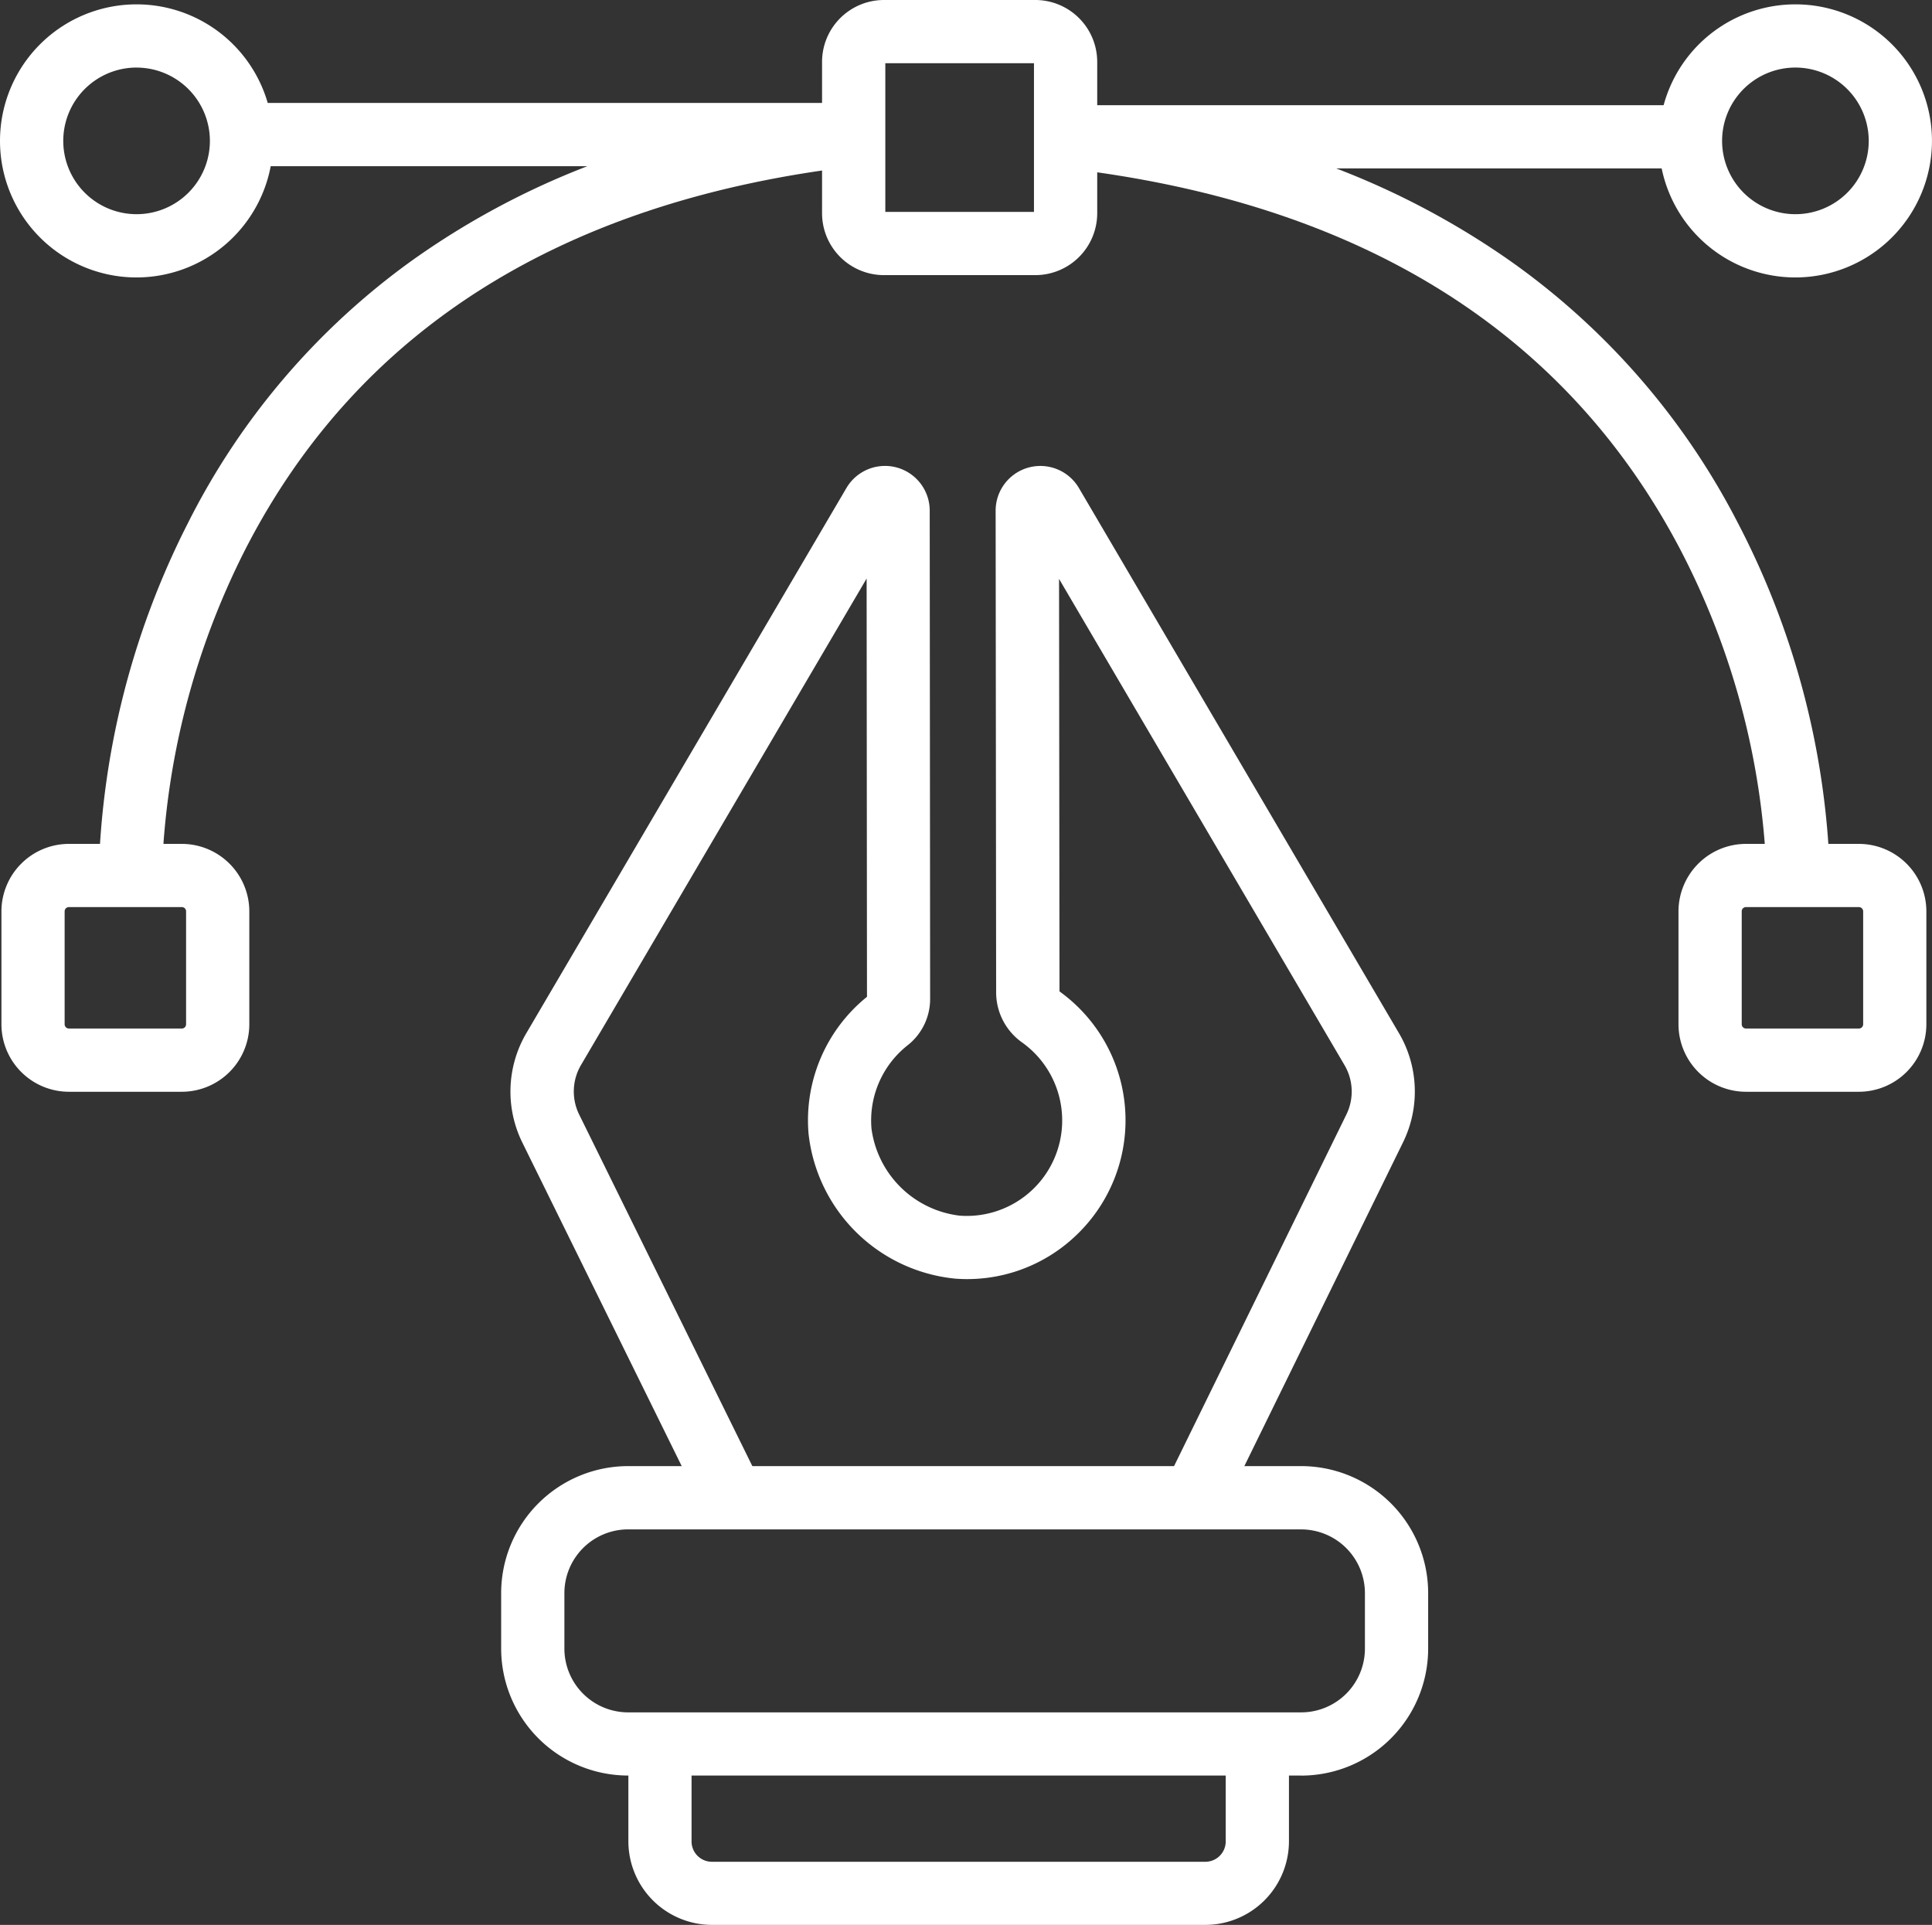 <svg id="Artes_Gráficas" data-name="Artes Gráficas" xmlns="http://www.w3.org/2000/svg" xmlns:xlink="http://www.w3.org/1999/xlink" width="64.8" height="64.563" viewBox="0 0 64.8 64.563">
  <rect x="0" y="0" width="64.8" height="64.563" fill="#333333" stroke="none"/>
  <defs>
    <clipPath id="clip-path">
      <rect id="Rectángulo_1878" data-name="Rectángulo 1878" width="64.8" height="64.563" fill="#fff"/>
    </clipPath>
  </defs>
  <g id="Grupo_603" data-name="Grupo 603" clip-path="url(#clip-path)">
    <path id="Trazado_2165" data-name="Trazado 2165" d="M135.625,152.836l-6.064-12.311a3.867,3.867,0,0,1,.135-3.676l10.739-18.291a1.5,1.5,0,0,1,2.788.757l.014,16.389a1.977,1.977,0,0,1-.747,1.549,3.209,3.209,0,0,0-1.22,2.8,3.387,3.387,0,0,0,2.963,2.921,3.2,3.2,0,0,0,3.433-3.2,3.214,3.214,0,0,0-1.349-2.613,2.057,2.057,0,0,1-.866-1.669l-.017-16.173a1.5,1.5,0,0,1,2.788-.76l10.737,18.289a3.868,3.868,0,0,1,.138,3.669l-6.035,12.313-1.9-.933,6.035-12.313a1.752,1.752,0,0,0-.063-1.662l-9.573-16.306.015,13.836a5.325,5.325,0,0,1,.522,8.216,5.283,5.283,0,0,1-4.008,1.419,5.487,5.487,0,0,1-4.931-4.863,5.324,5.324,0,0,1,1.96-4.591l-.012-14.029-9.579,16.316a1.752,1.752,0,0,0-.061,1.665l6.064,12.311Z" transform="translate(-112.04 -102.199)" fill="#fff"/>
    <path id="Trazado_2166" data-name="Trazado 2166" d="M153.641,381.357H131.067a4.263,4.263,0,0,1-4.259-4.259v-1.861a4.263,4.263,0,0,1,4.259-4.259h22.574a4.263,4.263,0,0,1,4.259,4.259V377.1a4.263,4.263,0,0,1-4.259,4.259M131.067,373.1a2.14,2.14,0,0,0-2.138,2.138V377.1a2.14,2.14,0,0,0,2.138,2.138h22.574a2.14,2.14,0,0,0,2.138-2.138v-1.861a2.14,2.14,0,0,0-2.138-2.138Z" transform="translate(-109.999 -321.803)" fill="#fff"/>
    <path id="Trazado_2167" data-name="Trazado 2167" d="M178.331,447.345h-16.55a2.807,2.807,0,0,1-2.8-2.8v-3.131H161.1v3.131a.683.683,0,0,0,.683.683h16.55a.683.683,0,0,0,.683-.683v-3.266h2.121v3.266a2.807,2.807,0,0,1-2.8,2.8" transform="translate(-137.905 -382.782)" fill="#fff"/>
    <path id="Trazado_2168" data-name="Trazado 2168" d="M215.152,9.228h-5.077A2.078,2.078,0,0,1,208,7.152V2.076A2.078,2.078,0,0,1,210.076,0h5.077a2.078,2.078,0,0,1,2.076,2.076V7.152a2.078,2.078,0,0,1-2.076,2.076m-5.031-2.121h4.986V2.121h-4.986Z" transform="translate(-180.428)" fill="#fff"/>
    <path id="Trazado_2169" data-name="Trazado 2169" d="M6.412,221.845H2.625a2.266,2.266,0,0,1-2.264-2.263v-3.788a2.266,2.266,0,0,1,2.264-2.263H6.412a2.266,2.266,0,0,1,2.263,2.263v3.788a2.266,2.266,0,0,1-2.263,2.263m-3.788-6.194a.143.143,0,0,0-.143.142v3.788a.143.143,0,0,0,.143.143H6.412a.142.142,0,0,0,.142-.143v-3.788a.142.142,0,0,0-.142-.142Z" transform="translate(-0.313 -185.226)" fill="#fff"/>
    <path id="Trazado_2170" data-name="Trazado 2170" d="M430.753,221.845h-3.788a2.266,2.266,0,0,1-2.263-2.263v-3.788a2.266,2.266,0,0,1,2.263-2.263h3.788a2.266,2.266,0,0,1,2.263,2.263v3.788a2.266,2.266,0,0,1-2.263,2.263m-3.788-6.194a.142.142,0,0,0-.142.142v3.788a.143.143,0,0,0,.142.143h3.788a.143.143,0,0,0,.143-.143v-3.788a.143.143,0,0,0-.143-.142Z" transform="translate(-368.405 -185.226)" fill="#fff"/>
    <path id="Trazado_2171" data-name="Trazado 2171" d="M24.933,52a27.546,27.546,0,0,1,3-11.872,24.238,24.238,0,0,1,7.511-8.8,26.613,26.613,0,0,1,5.885-3.165H29.772V26.041H50.259l.122,2.114c-9.821,1.132-16.726,5.457-20.522,12.854a25.881,25.881,0,0,0-2.805,10.949Z" transform="translate(-21.627 -22.589)" fill="#fff"/>
    <path id="Trazado_2172" data-name="Trazado 2172" d="M295.191,52.4l-2.121-.019a25.674,25.674,0,0,0-2.9-10.86c-3.859-7.343-10.8-11.64-20.621-12.773l.121-2.114h20.713v2.121H278.639a26.942,26.942,0,0,1,5.878,3.133,24.426,24.426,0,0,1,7.578,8.73,27.338,27.338,0,0,1,3.1,11.782" transform="translate(-233.821 -23.106)" fill="#fff"/>
    <path id="Trazado_2173" data-name="Trazado 2173" d="M4.58,10.265a4.58,4.58,0,1,1,4.58-4.58,4.585,4.585,0,0,1-4.58,4.58m0-7.04A2.459,2.459,0,1,0,7.04,5.685,2.462,2.462,0,0,0,4.58,3.226" transform="translate(0 -0.959)" fill="#fff"/>
    <path id="Trazado_2174" data-name="Trazado 2174" d="M424.324,10.265a4.58,4.58,0,1,1,4.58-4.58,4.585,4.585,0,0,1-4.58,4.58m0-7.04a2.459,2.459,0,1,0,2.459,2.459,2.462,2.462,0,0,0-2.459-2.459" transform="translate(-364.105 -0.959)" fill="#fff"/>
  </g>
</svg>
